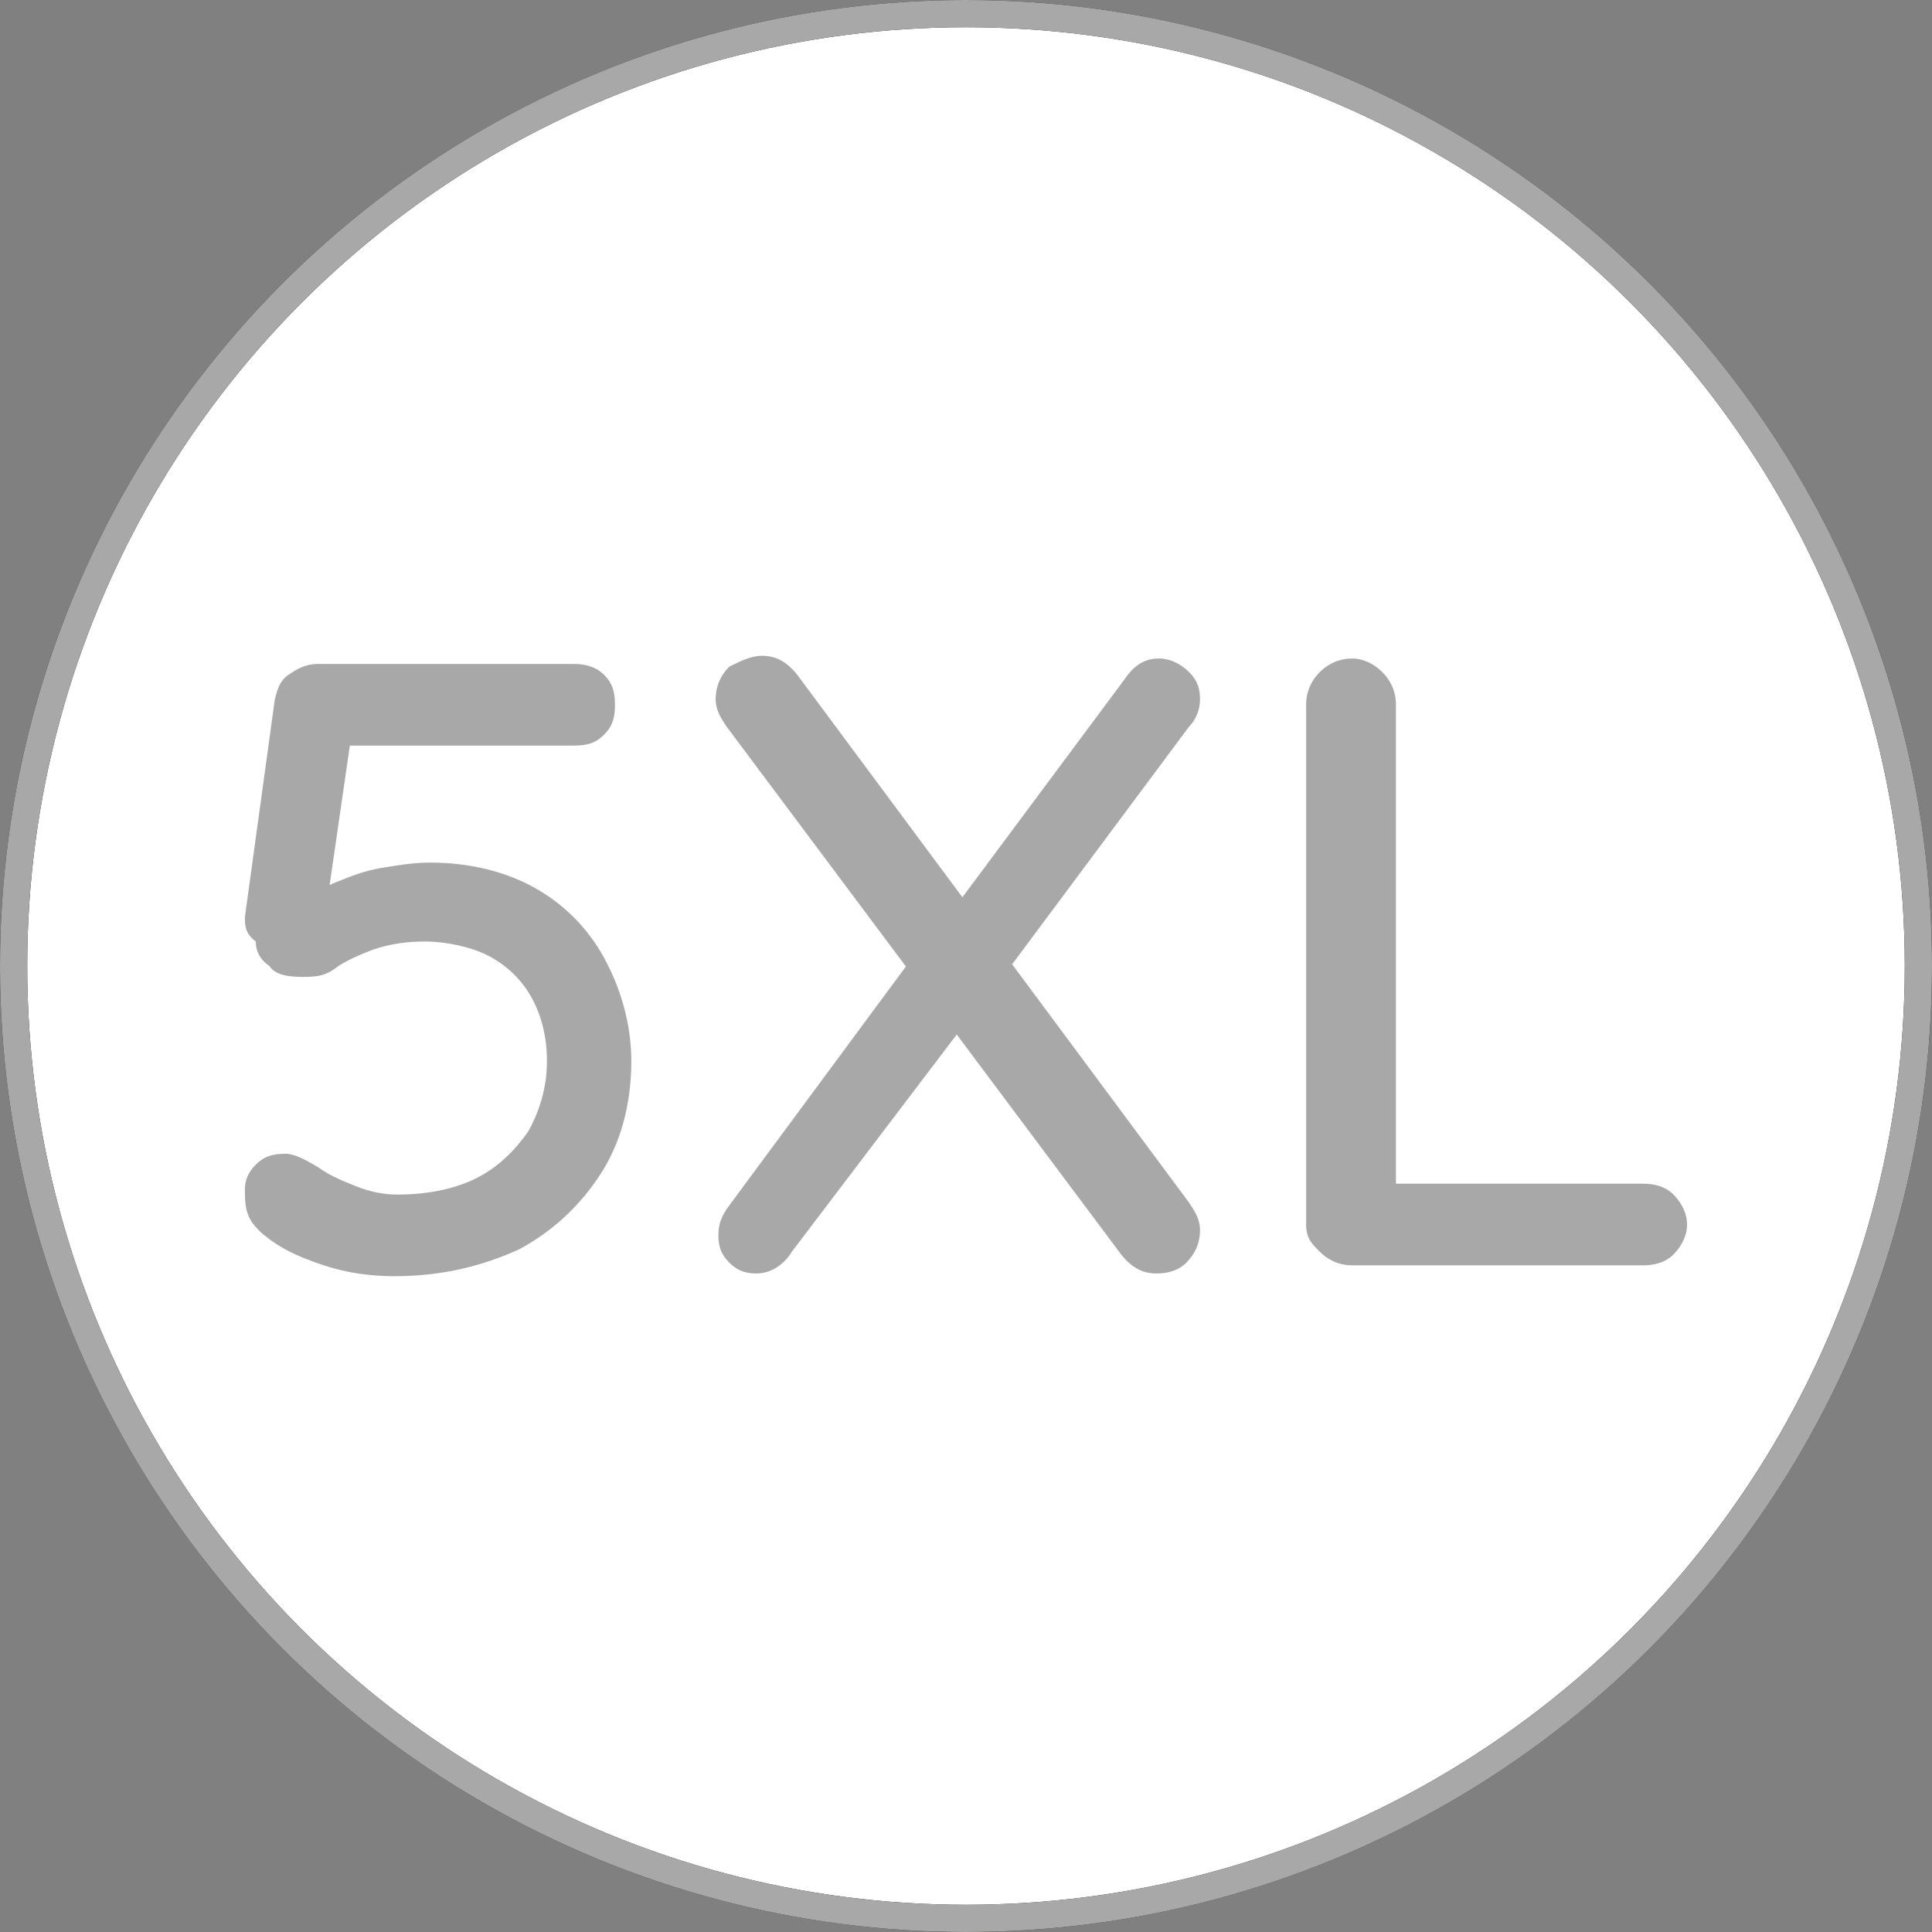 <svg enable-background="new 0 0 71 71" viewBox="0 0 71 71" xmlns="http://www.w3.org/2000/svg" xmlns:xlink="http://www.w3.org/1999/xlink"><rect x="0" y="0" width="71" height="71" fill="#808080" stroke="none"/><clipPath id="a"><circle cx="35.5" cy="35.5" r="35"/></clipPath><circle cx="35.5" cy="35.5" fill="#fff" r="35" stroke="#1d1d1b" stroke-miterlimit="10"/><g clip-path="url(#a)" fill="#a8a8a8"><path d="m14.5 46.9c-.8 0-1.7-.1-2.6-.4s-1.6-.6-2.3-1.2c-.2-.2-.4-.4-.5-.7s-.1-.6-.1-.9.1-.6.4-.9.6-.4 1.1-.4c.3 0 .7.2 1.2.5.4.3.9.5 1.4.7s1 .3 1.5.3c1.1 0 2.1-.2 2.9-.6s1.4-1 1.9-1.7c.4-.7.7-1.6.7-2.6 0-.9-.2-1.7-.6-2.4s-1-1.2-1.6-1.5-1.5-.5-2.3-.5c-.7 0-1.3.1-1.9.3-.5.2-1 .4-1.4.7s-.8.3-1.2.3c-.6 0-1-.1-1.2-.4-.3-.2-.5-.5-.5-.9-.4-.3-.4-.6-.4-.9l1.1-8c.1-.4.2-.7.5-.9s.6-.4 1.1-.4h9.4c.4 0 .8.1 1.1.4s.4.6.4 1.1-.1.8-.4 1.1-.6.4-1.1.4h-8.6l.4-.3-1 6.9-.5-1c.2-.2.5-.4 1-.6s1-.4 1.6-.5 1.2-.2 1.8-.2c1.4 0 2.7.3 3.8.9s2 1.5 2.6 2.6 1 2.4 1 3.8c0 1.6-.4 3-1.1 4.1s-1.7 2.1-3 2.8c-1.3.6-2.8 1-4.6 1z"/><path d="m27.8 46.8c-.4 0-.7-.1-1-.4s-.4-.6-.4-1 .1-.7.4-1.1l6.8-9.2 1.8 2.6-6.3 8.3c-.3.5-.8.8-1.3.8zm.2-22.7c.5 0 .9.2 1.3.7l14.4 19.4c.2.3.4.6.4 1 0 .5-.2.9-.5 1.2s-.7.4-1.1.4c-.5 0-.9-.2-1.3-.7l-14.5-19.4c-.2-.3-.4-.6-.4-1 0-.5.2-.9.5-1.2.4-.2.8-.4 1.2-.4zm14.6.1c.4 0 .8.2 1.1.5s.4.6.4 1c0 .3-.1.7-.4 1l-6.7 9-1.8-2.5 6.1-8.2c.4-.6.8-.8 1.3-.8z"/><path d="m60.4 43.5c.4 0 .8.1 1.1.4s.5.7.5 1.1-.2.8-.5 1.1-.7.4-1.1.4h-10.7c-.5 0-.9-.2-1.2-.5s-.5-.5-.5-1v-19.1c0-.5.2-.9.5-1.2s.7-.5 1.2-.5c.4 0 .8.2 1.1.5s.5.7.5 1.2v18.1l-.7-.5z"/></g><circle cx="35.5" cy="35.5" fill="none" r="35" stroke="#a8a8a8" stroke-miterlimit="10"/></svg>